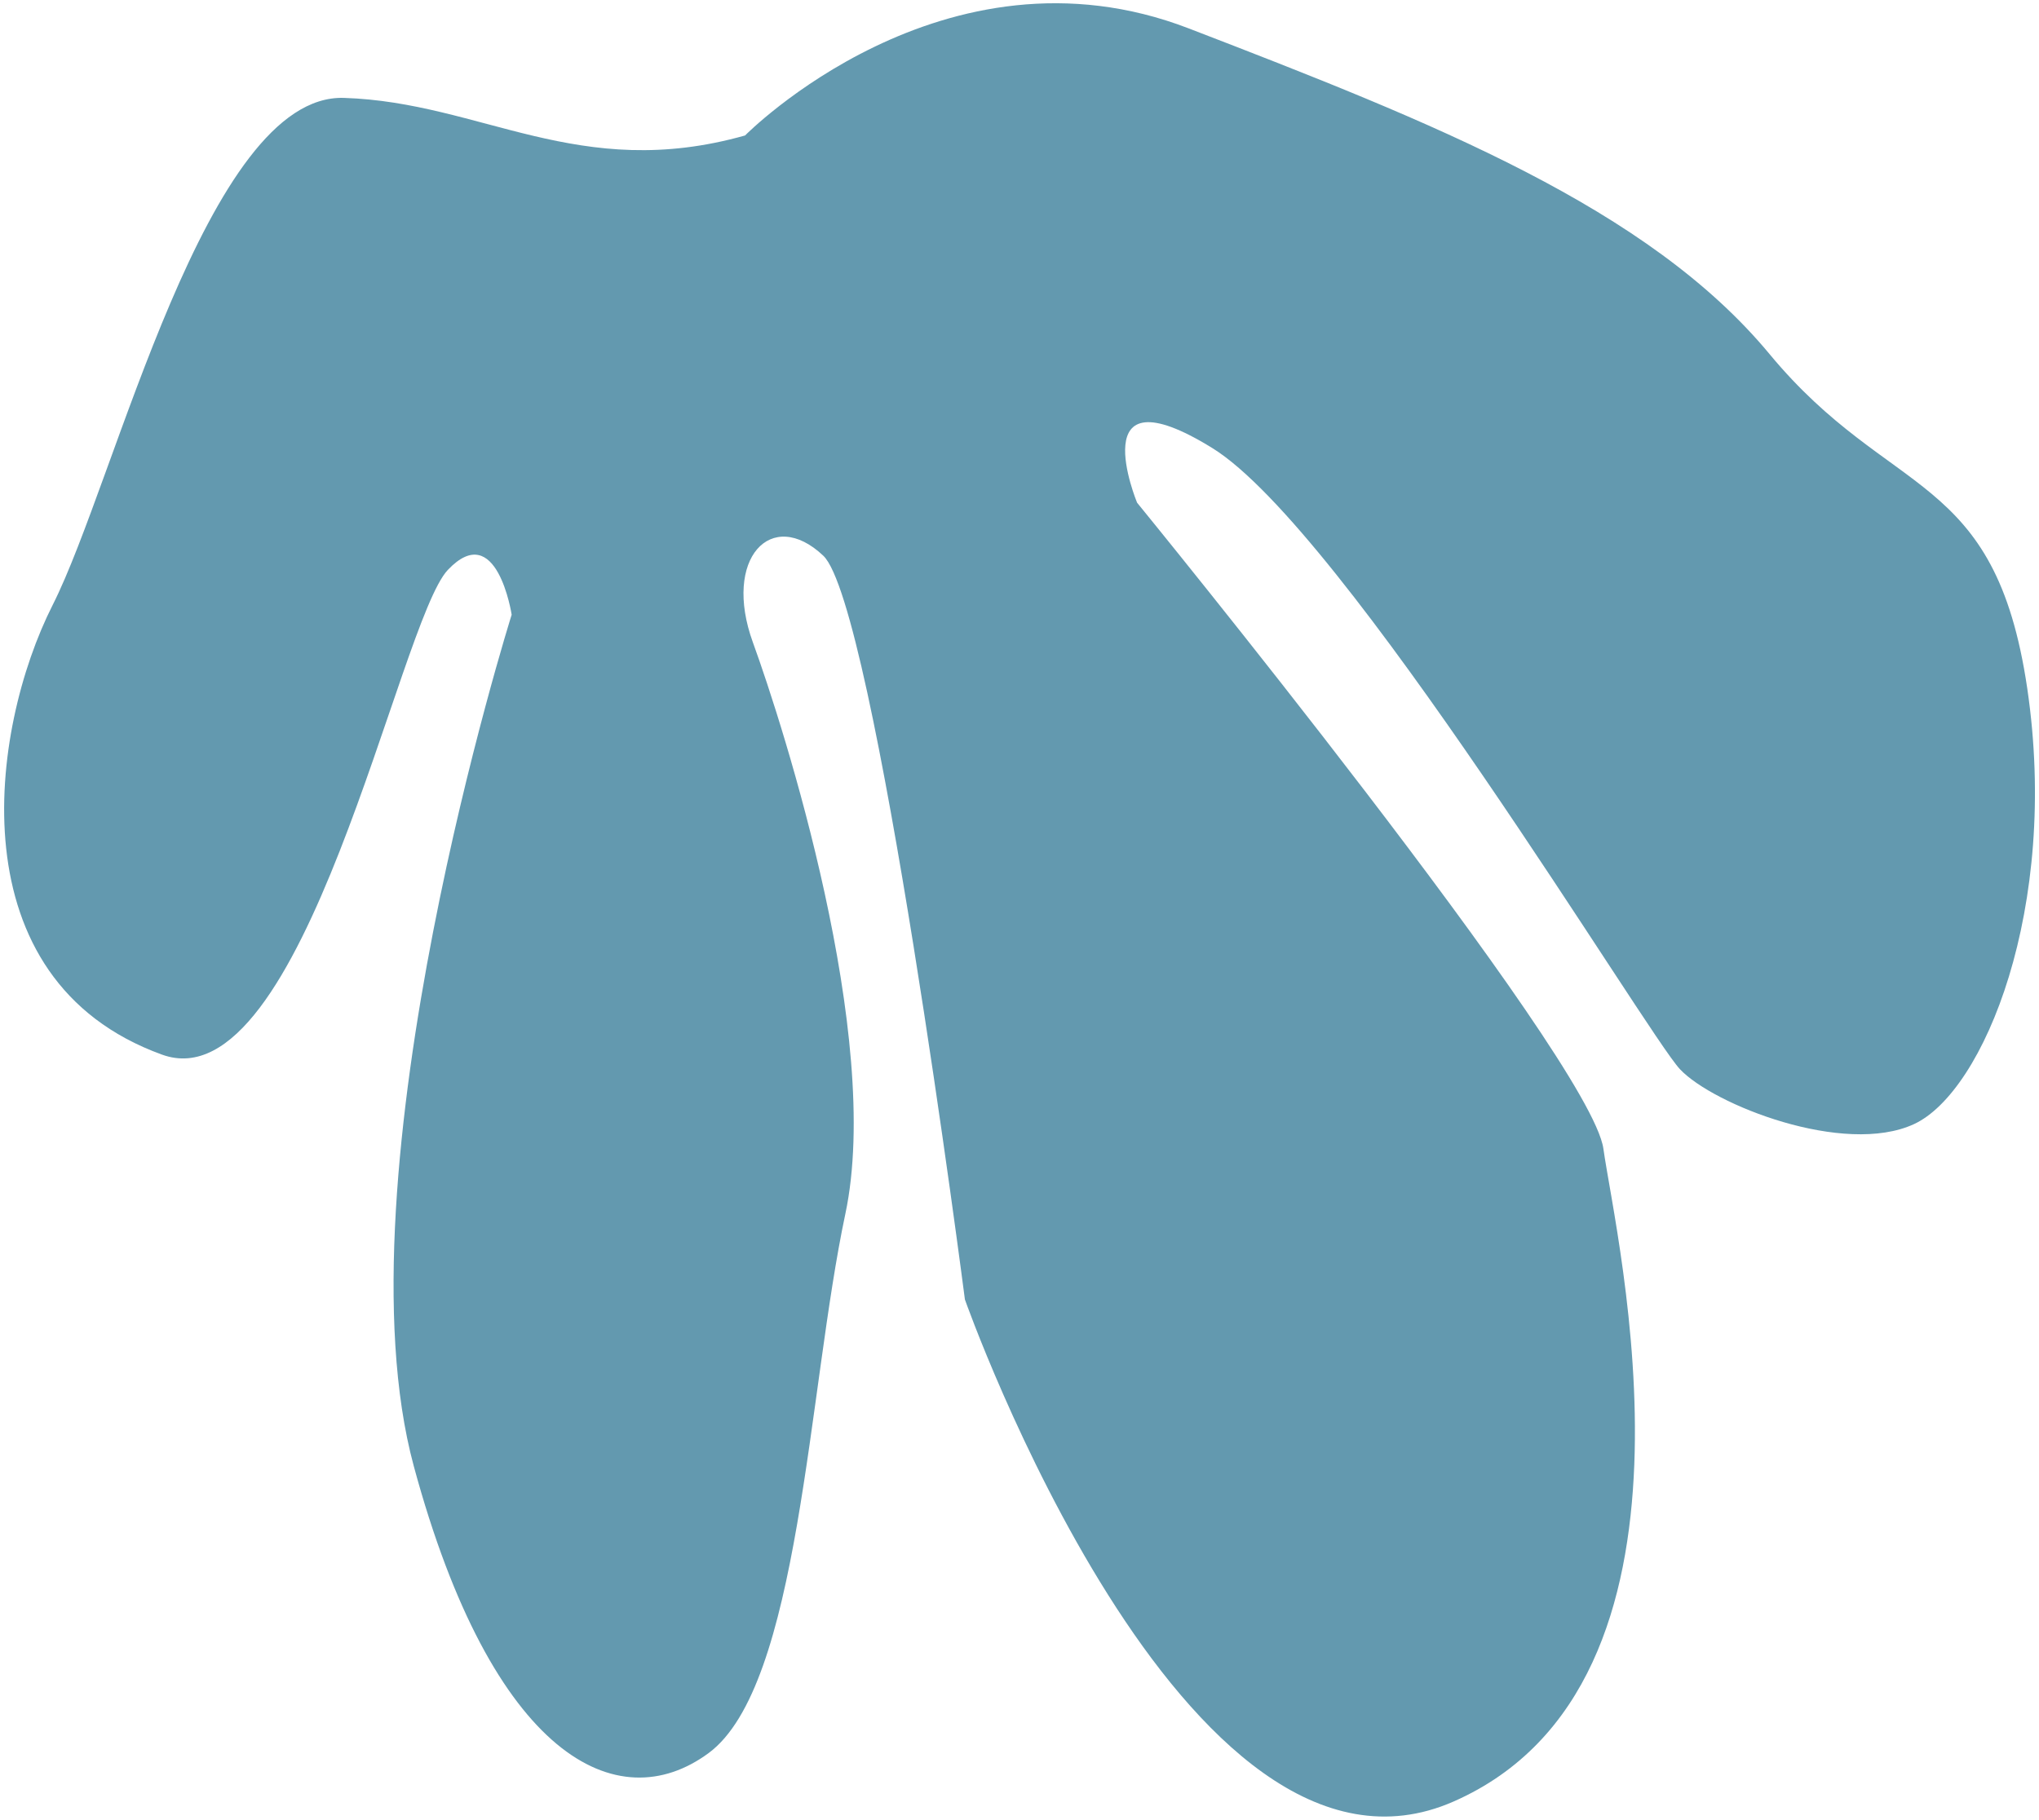 <svg width="466" height="416" xmlns="http://www.w3.org/2000/svg"><path d="M170.284 30.967S215.667-15.078 271.68 6.494c56.013 21.571 105.04 41.023 132.741 74.452 27.7 33.43 51.526 26.316 58.902 76.465 7.377 50.148-9.942 92.2-25.905 99.562-15.963 7.363-45.859-4.446-53.47-12.55-7.613-8.108-76.8-123.409-106.869-141.992-30.068-18.583-17.206 12.479-17.206 12.479s103.7 126.982 106.575 147.69c2.876 20.71 27.363 122.133-34.241 149.218-61.61 27.083-111.682-114.755-111.682-114.755s-20.513-158.813-32.369-170.035c-11.853-11.228-23.072.624-16.08 19.837 6.992 19.21 29.714 90.194 21.124 130.62-8.588 40.422-10.437 107.914-31.259 123.266-20.823 15.348-49.393.882-67.376-65.611-17.99-66.491 22.373-194.623 22.373-194.623s-3.376-22.082-14.595-10.23C91.12 142.145 69.454 252.841 37.027 241.084-10.161 223.98-2.42 166.864 12.042 138.29 26.499 109.717 47.168 21.387 78.6 22.378c31.432.992 53.642 19.324 91.683 8.59" fill="#6399AF" fill-rule="evenodd"/></svg>